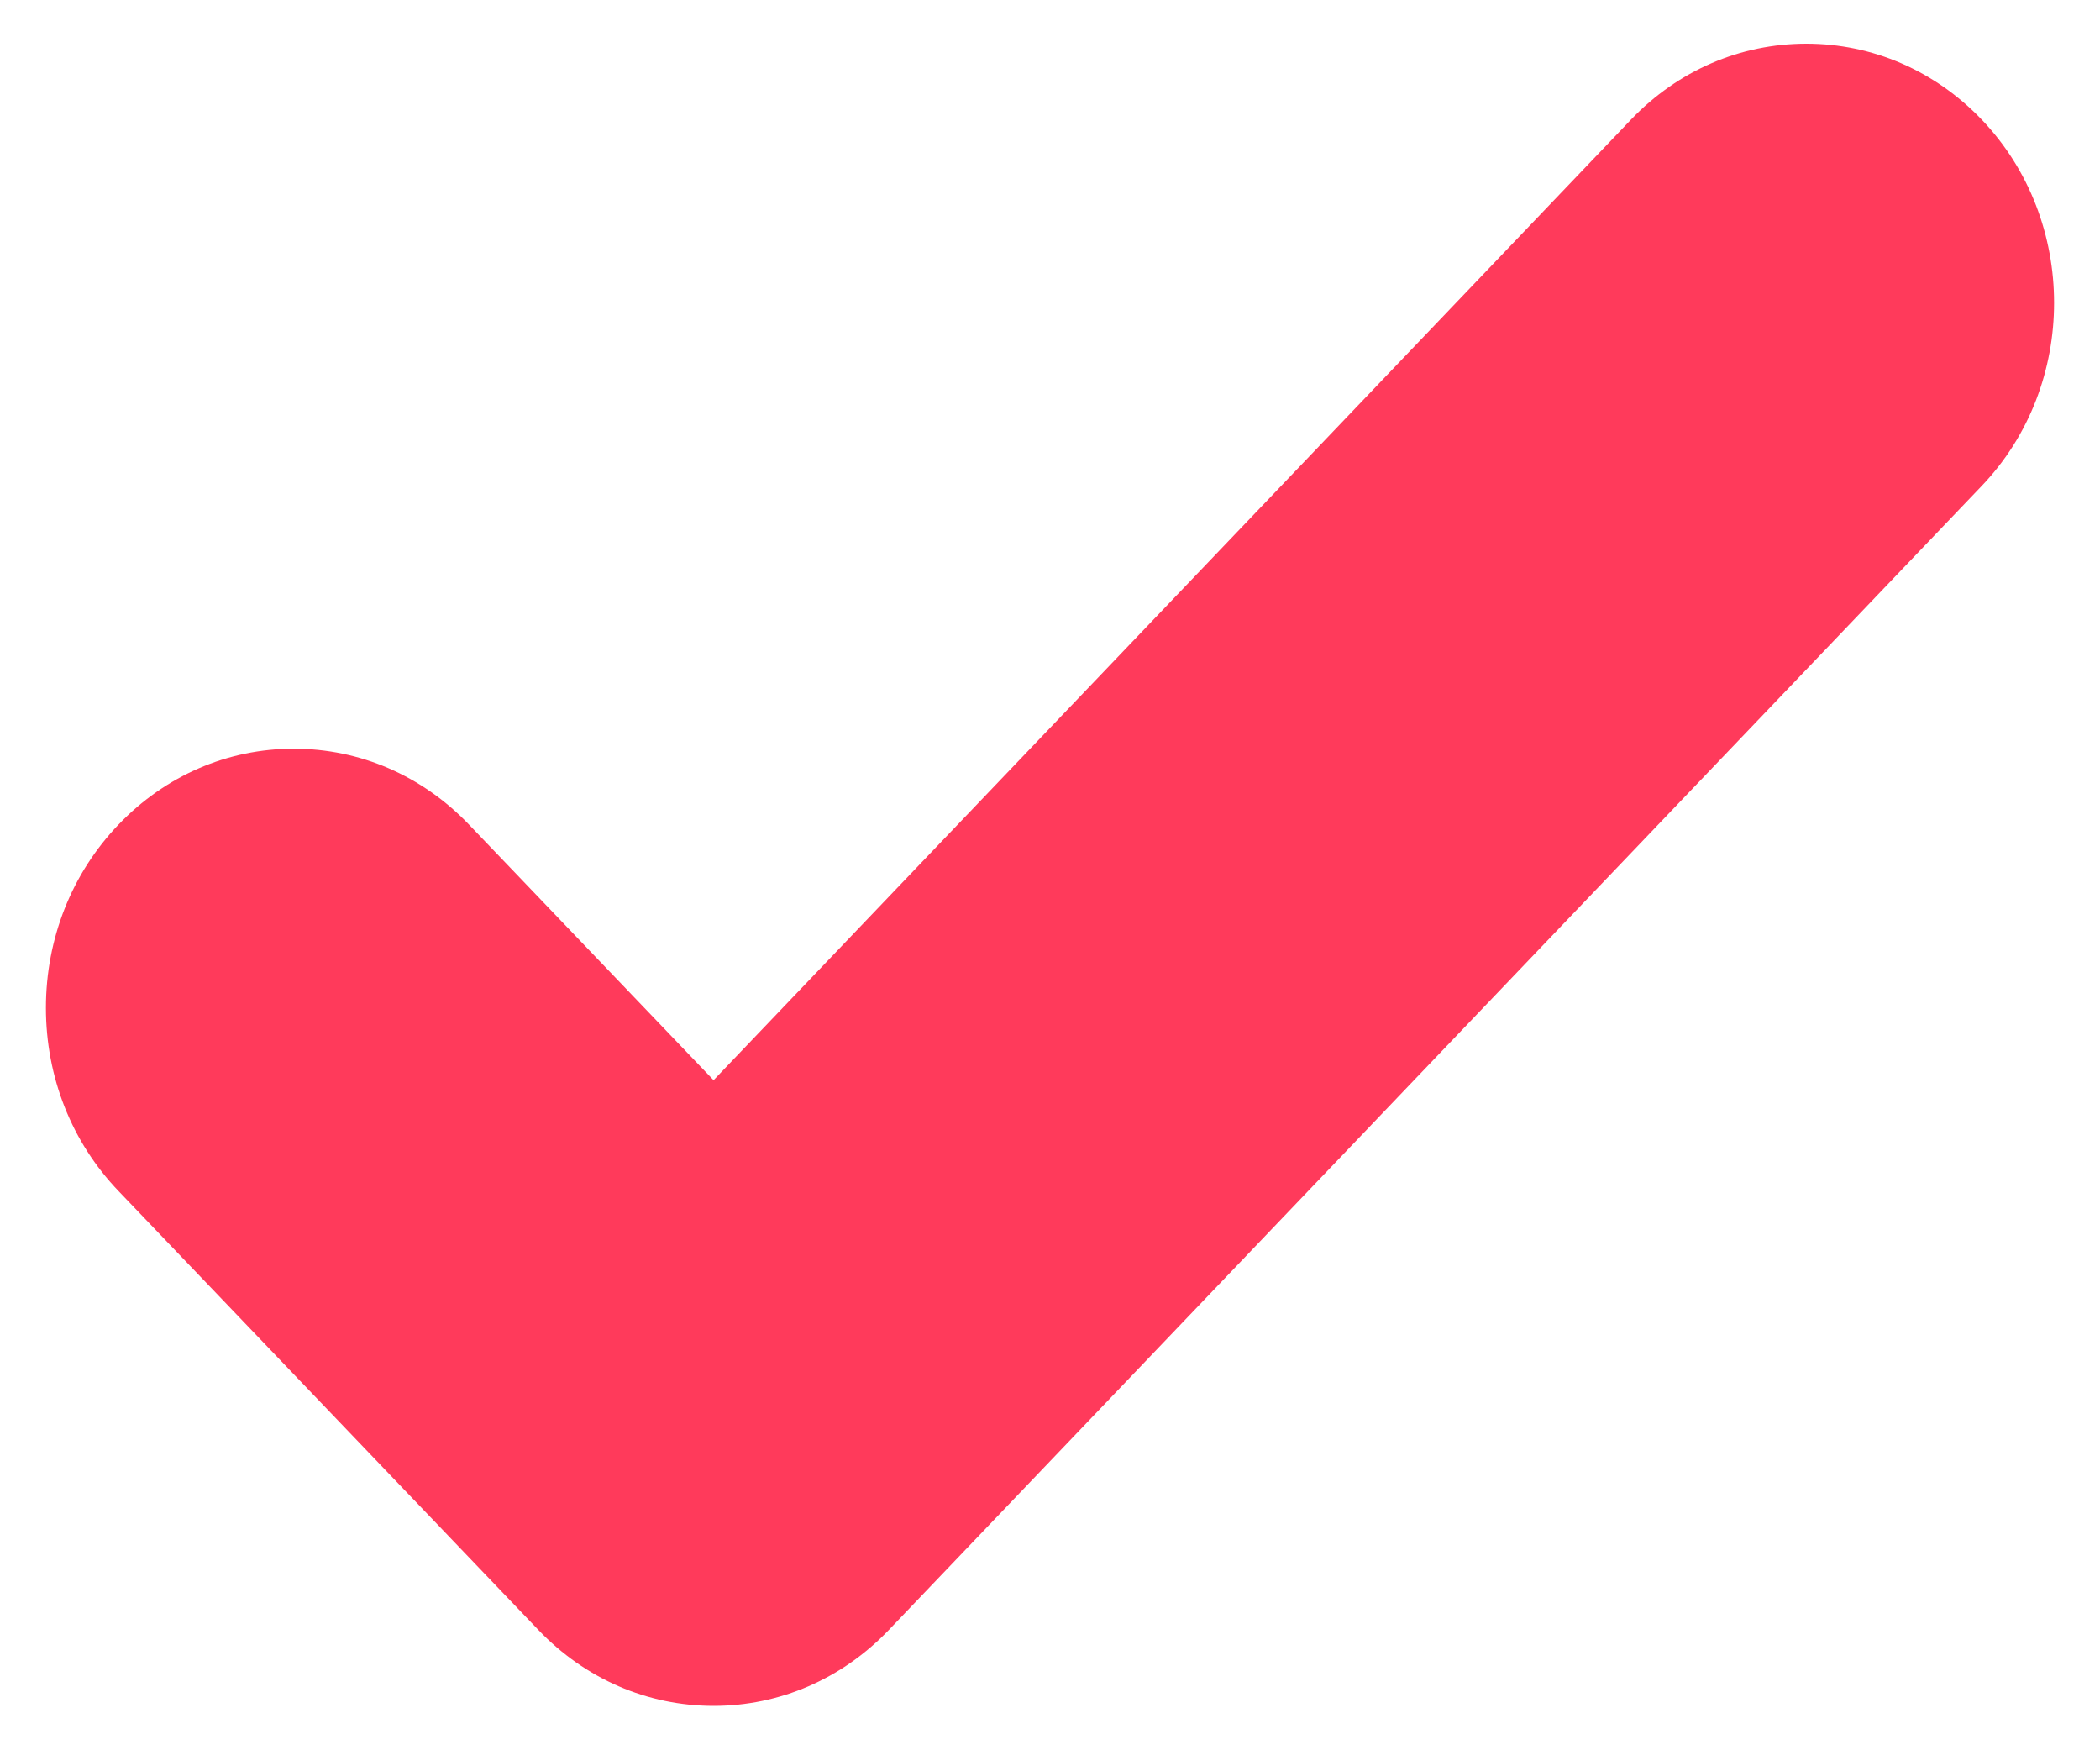 <svg width="30" height="25" viewBox="0 0 30 25" fill="none" xmlns="http://www.w3.org/2000/svg">
<path d="M25.805 0.624C24.858 0.624 23.969 1.009 23.3 1.708L10.194 15.429L6.701 11.779C6.032 11.079 5.143 10.694 4.197 10.694C3.251 10.694 2.362 11.079 1.693 11.778C1.024 12.477 0.656 13.407 0.656 14.396C0.656 15.384 1.024 16.314 1.693 17.012L7.691 23.281C8.359 23.98 9.249 24.366 10.194 24.366C11.14 24.366 12.03 23.98 12.699 23.28L28.309 6.942C29.689 5.499 29.689 3.151 28.309 1.707C27.64 1.009 26.75 0.624 25.805 0.624Z" fill="#FF3A5B"/>
</svg>
